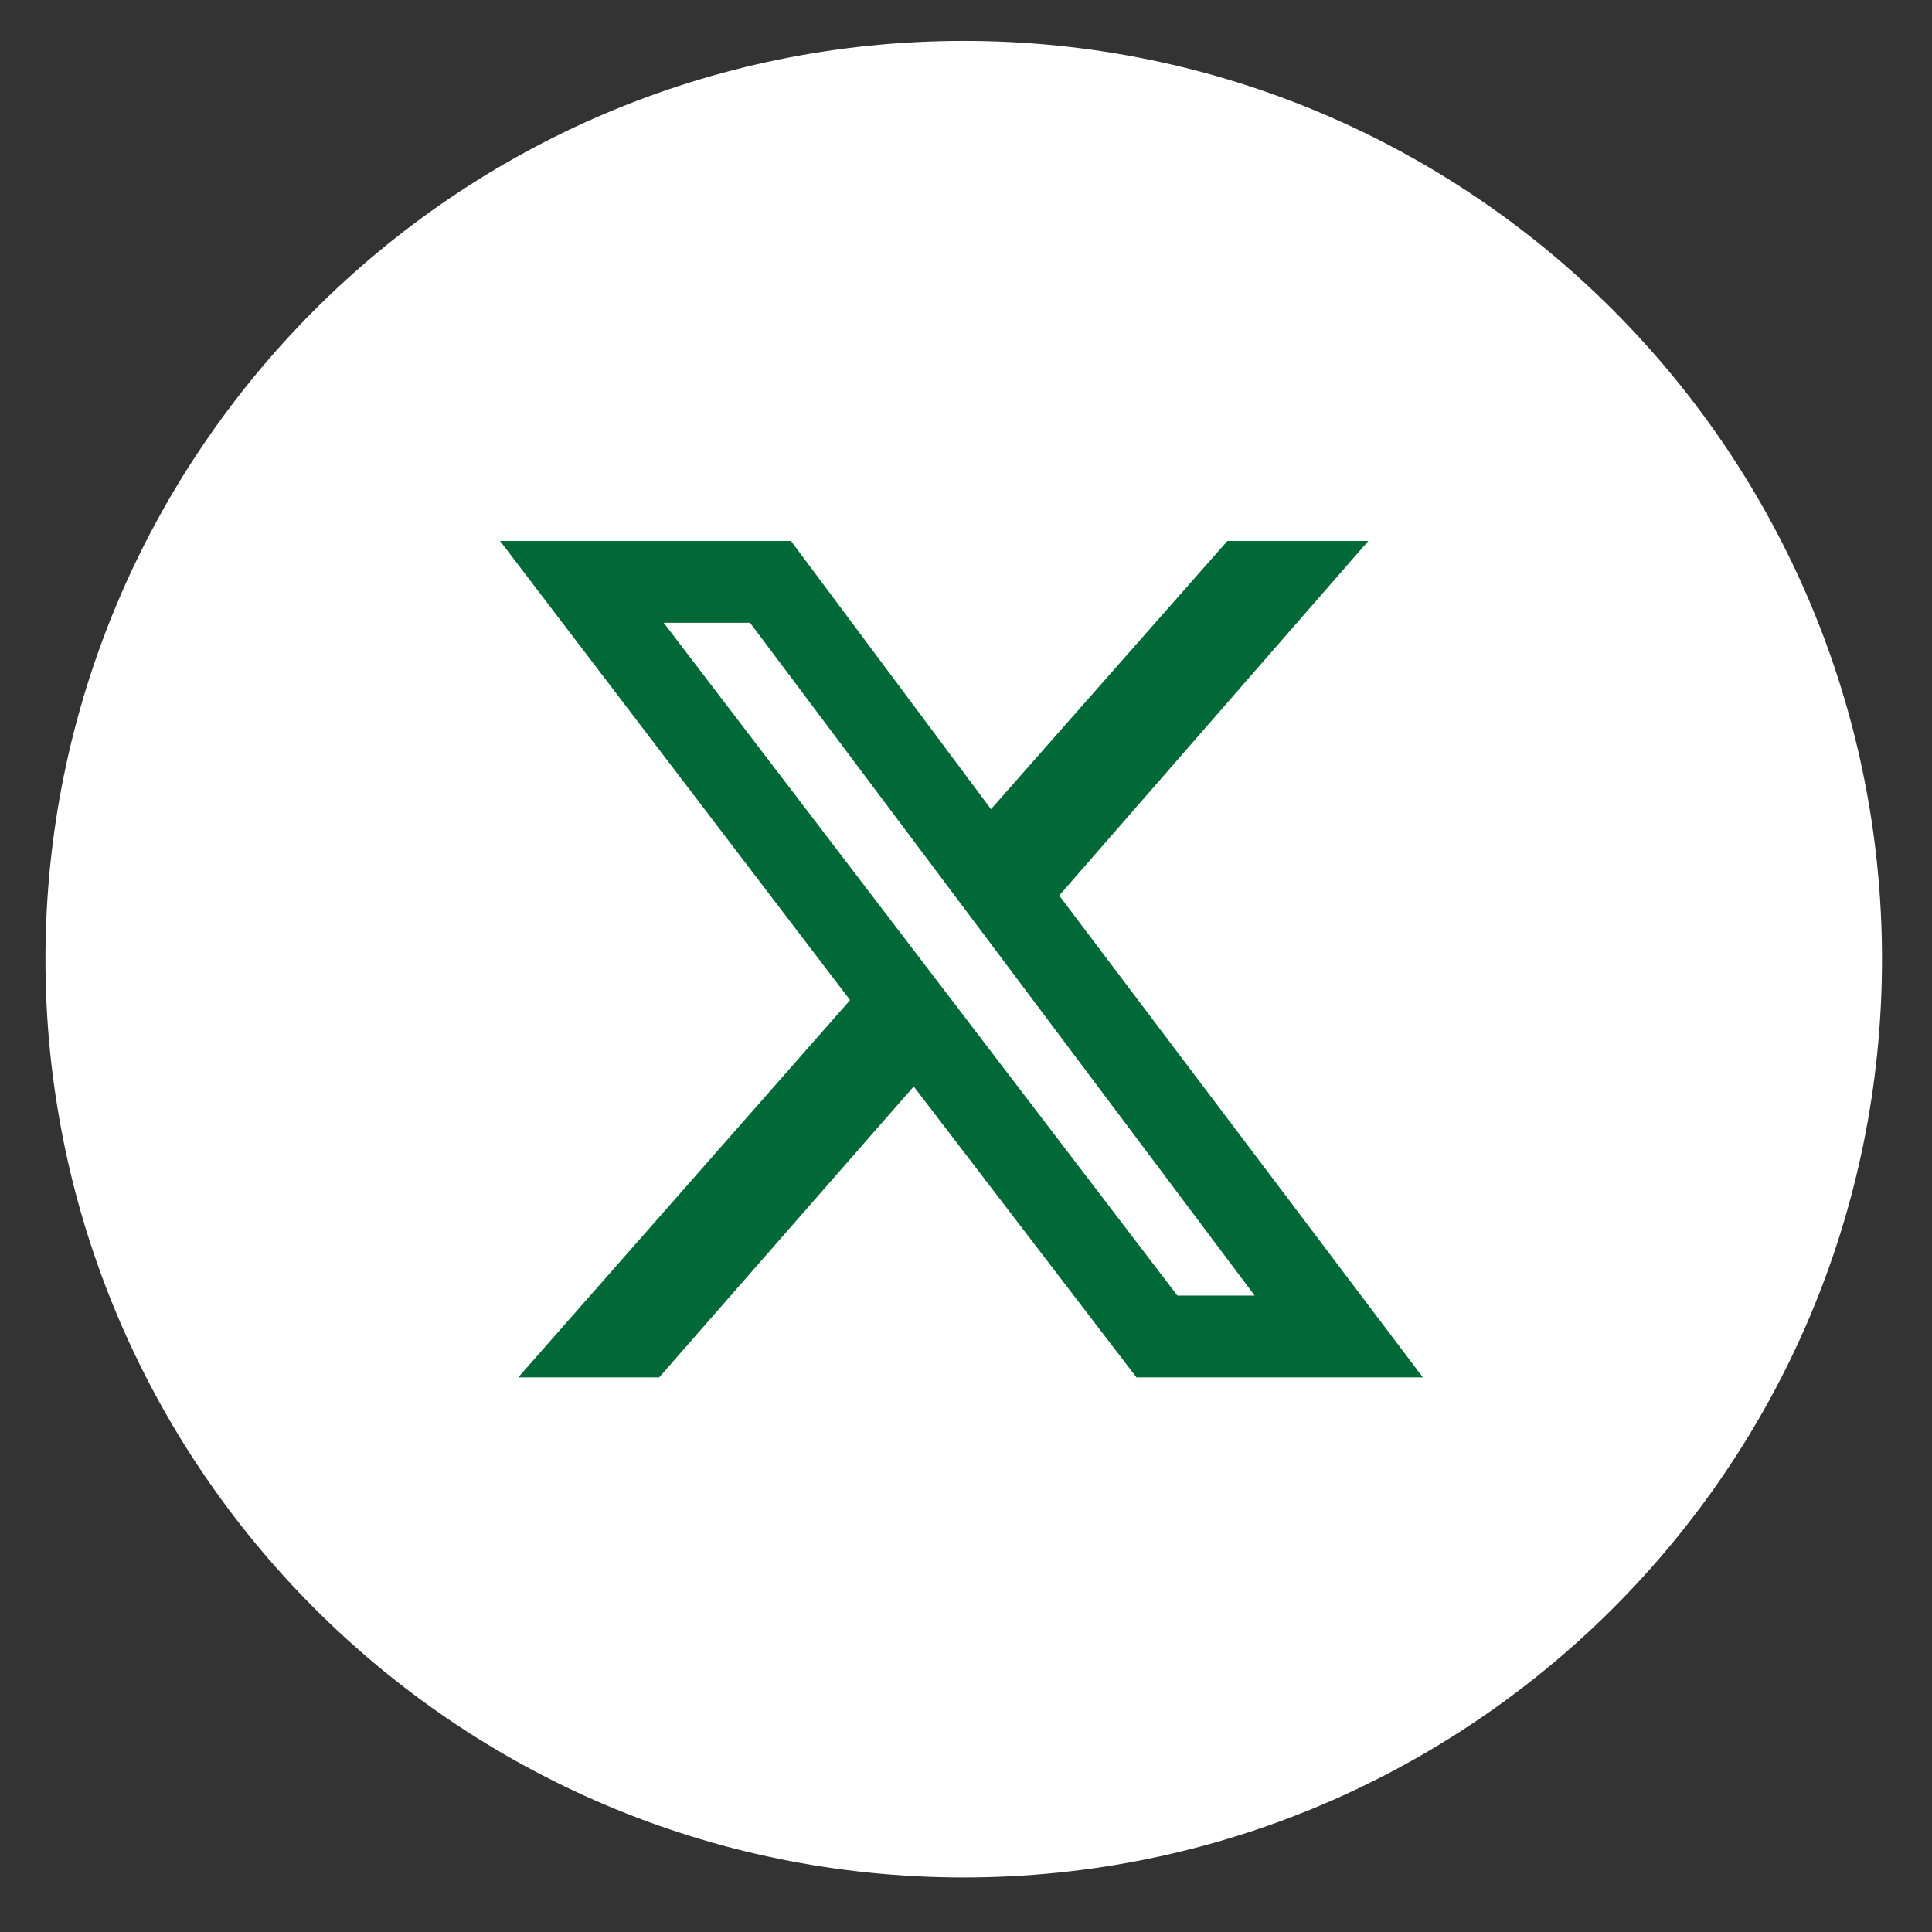 <?xml version="1.0" encoding="utf-8"?>
<!-- Generator: Adobe Illustrator 28.2.0, SVG Export Plug-In . SVG Version: 6.00 Build 0)  -->
<svg version="1.1" id="Layer_1" xmlns="http://www.w3.org/2000/svg" xmlns:xlink="http://www.w3.org/1999/xlink" x="0px" y="0px"
	 viewBox="0 0 42.5 42.5" style="enable-background:new 0 0 42.5 42.5;" xml:space="preserve">
<rect x="0" y="0" width="42.5" height="42.5" fill="#333333" stroke="none"/>
<style type="text/css">
	.st0{fill:#FFFFFF;}
	.st1{fill:#016937;}
</style>
<g>
	<path class="st0" d="M21.2,0.9c11.2,0,20.2,9.1,20.2,20.2c0,11.2-9.1,20.2-20.2,20.2C10,41.3,1,32.2,1,21.1C1,10,10,0.9,21.2,0.9"
		/>
</g>
<path class="st1" d="M27,11.9h3.1l-6.8,7.8l8,10.6h-6.3l-4.9-6.4l-5.6,6.4h-3.1l7.3-8.3L11,11.9h6.4l4.4,5.9L27,11.9z M25.9,28.5
	h1.7L16.5,13.7h-1.9L25.9,28.5L25.9,28.5z"/>
</svg>
